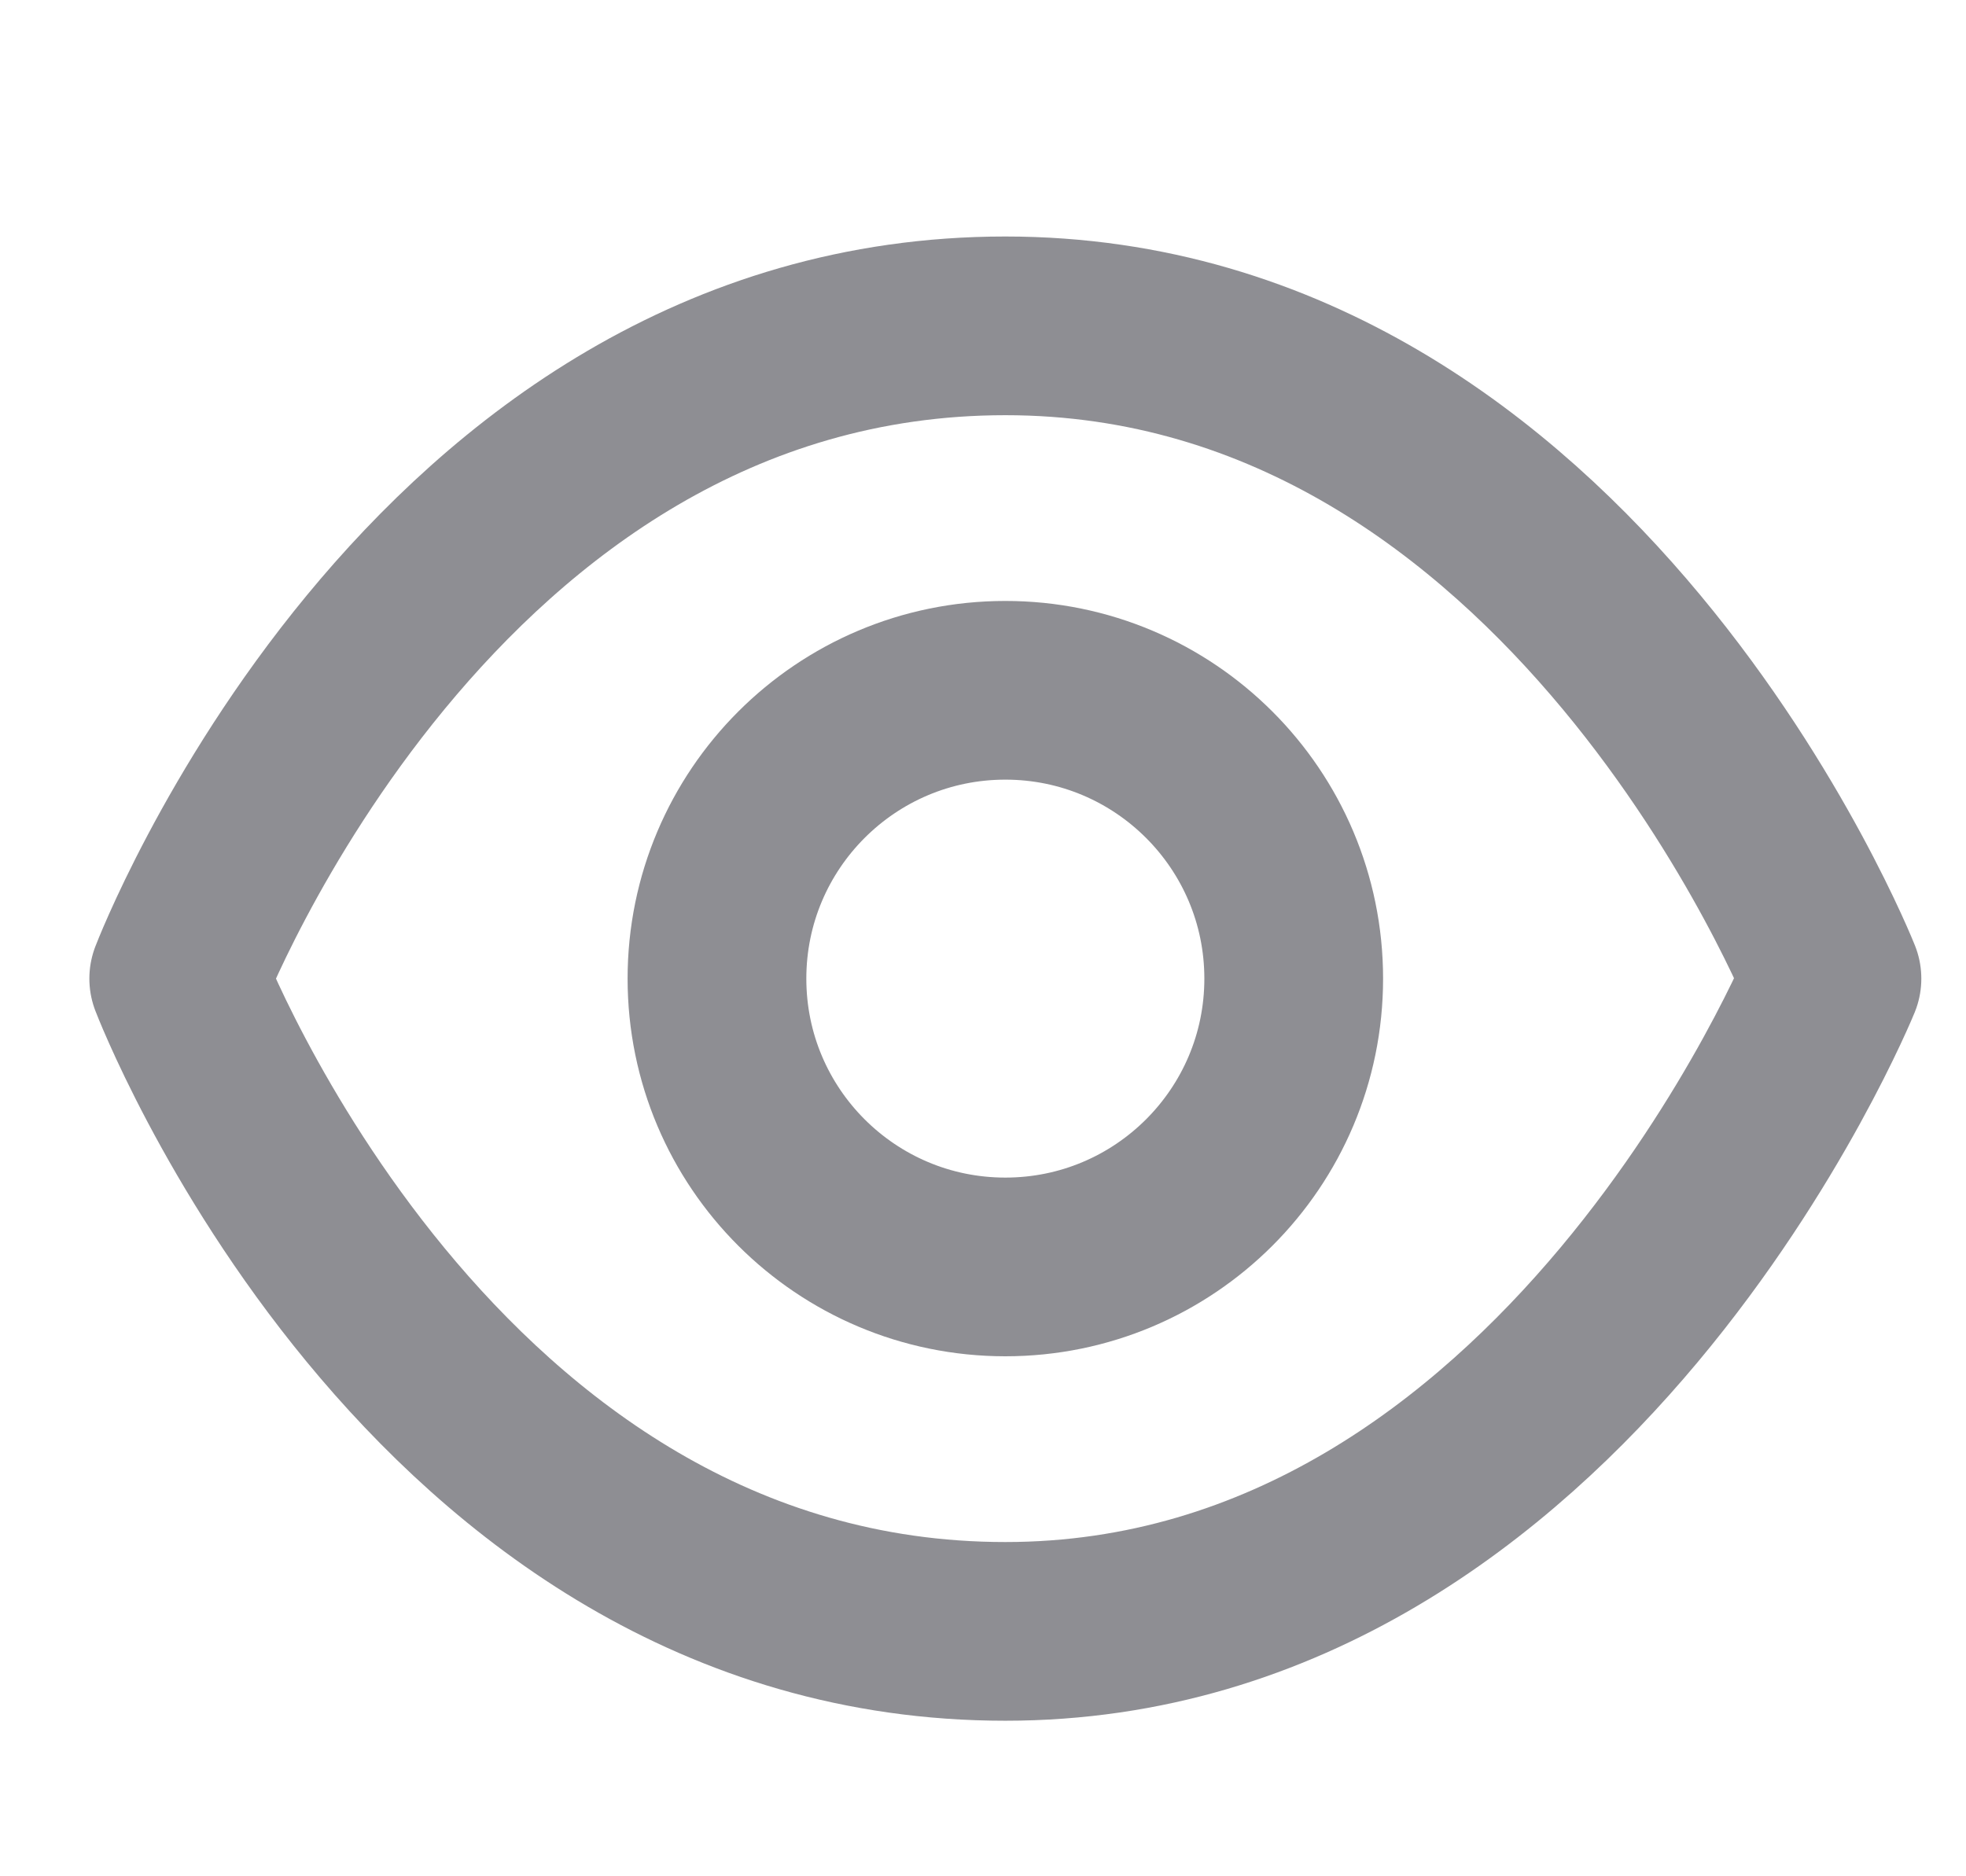 <svg width="22" height="21" viewBox="0 0 22 21" fill="none" xmlns="http://www.w3.org/2000/svg">
<path d="M20.5 10.953C20.5 10.953 17.526 18.259 11.25 18.259C4.794 18.26 2 10.953 2 10.953C2 10.953 4.794 3.647 11.25 3.647C17.604 3.647 20.5 10.953 20.5 10.953Z" stroke="#8E8E93" stroke-width="2" stroke-linecap="round" stroke-linejoin="round"/>
<path d="M11.25 14.18C13.032 14.18 14.477 12.736 14.477 10.953C14.477 9.171 13.032 7.726 11.25 7.726C9.468 7.726 8.023 9.171 8.023 10.953C8.023 12.736 9.468 14.18 11.25 14.18Z" stroke="#8E8E93" stroke-width="2" stroke-linecap="round" stroke-linejoin="round"/>
</svg>
